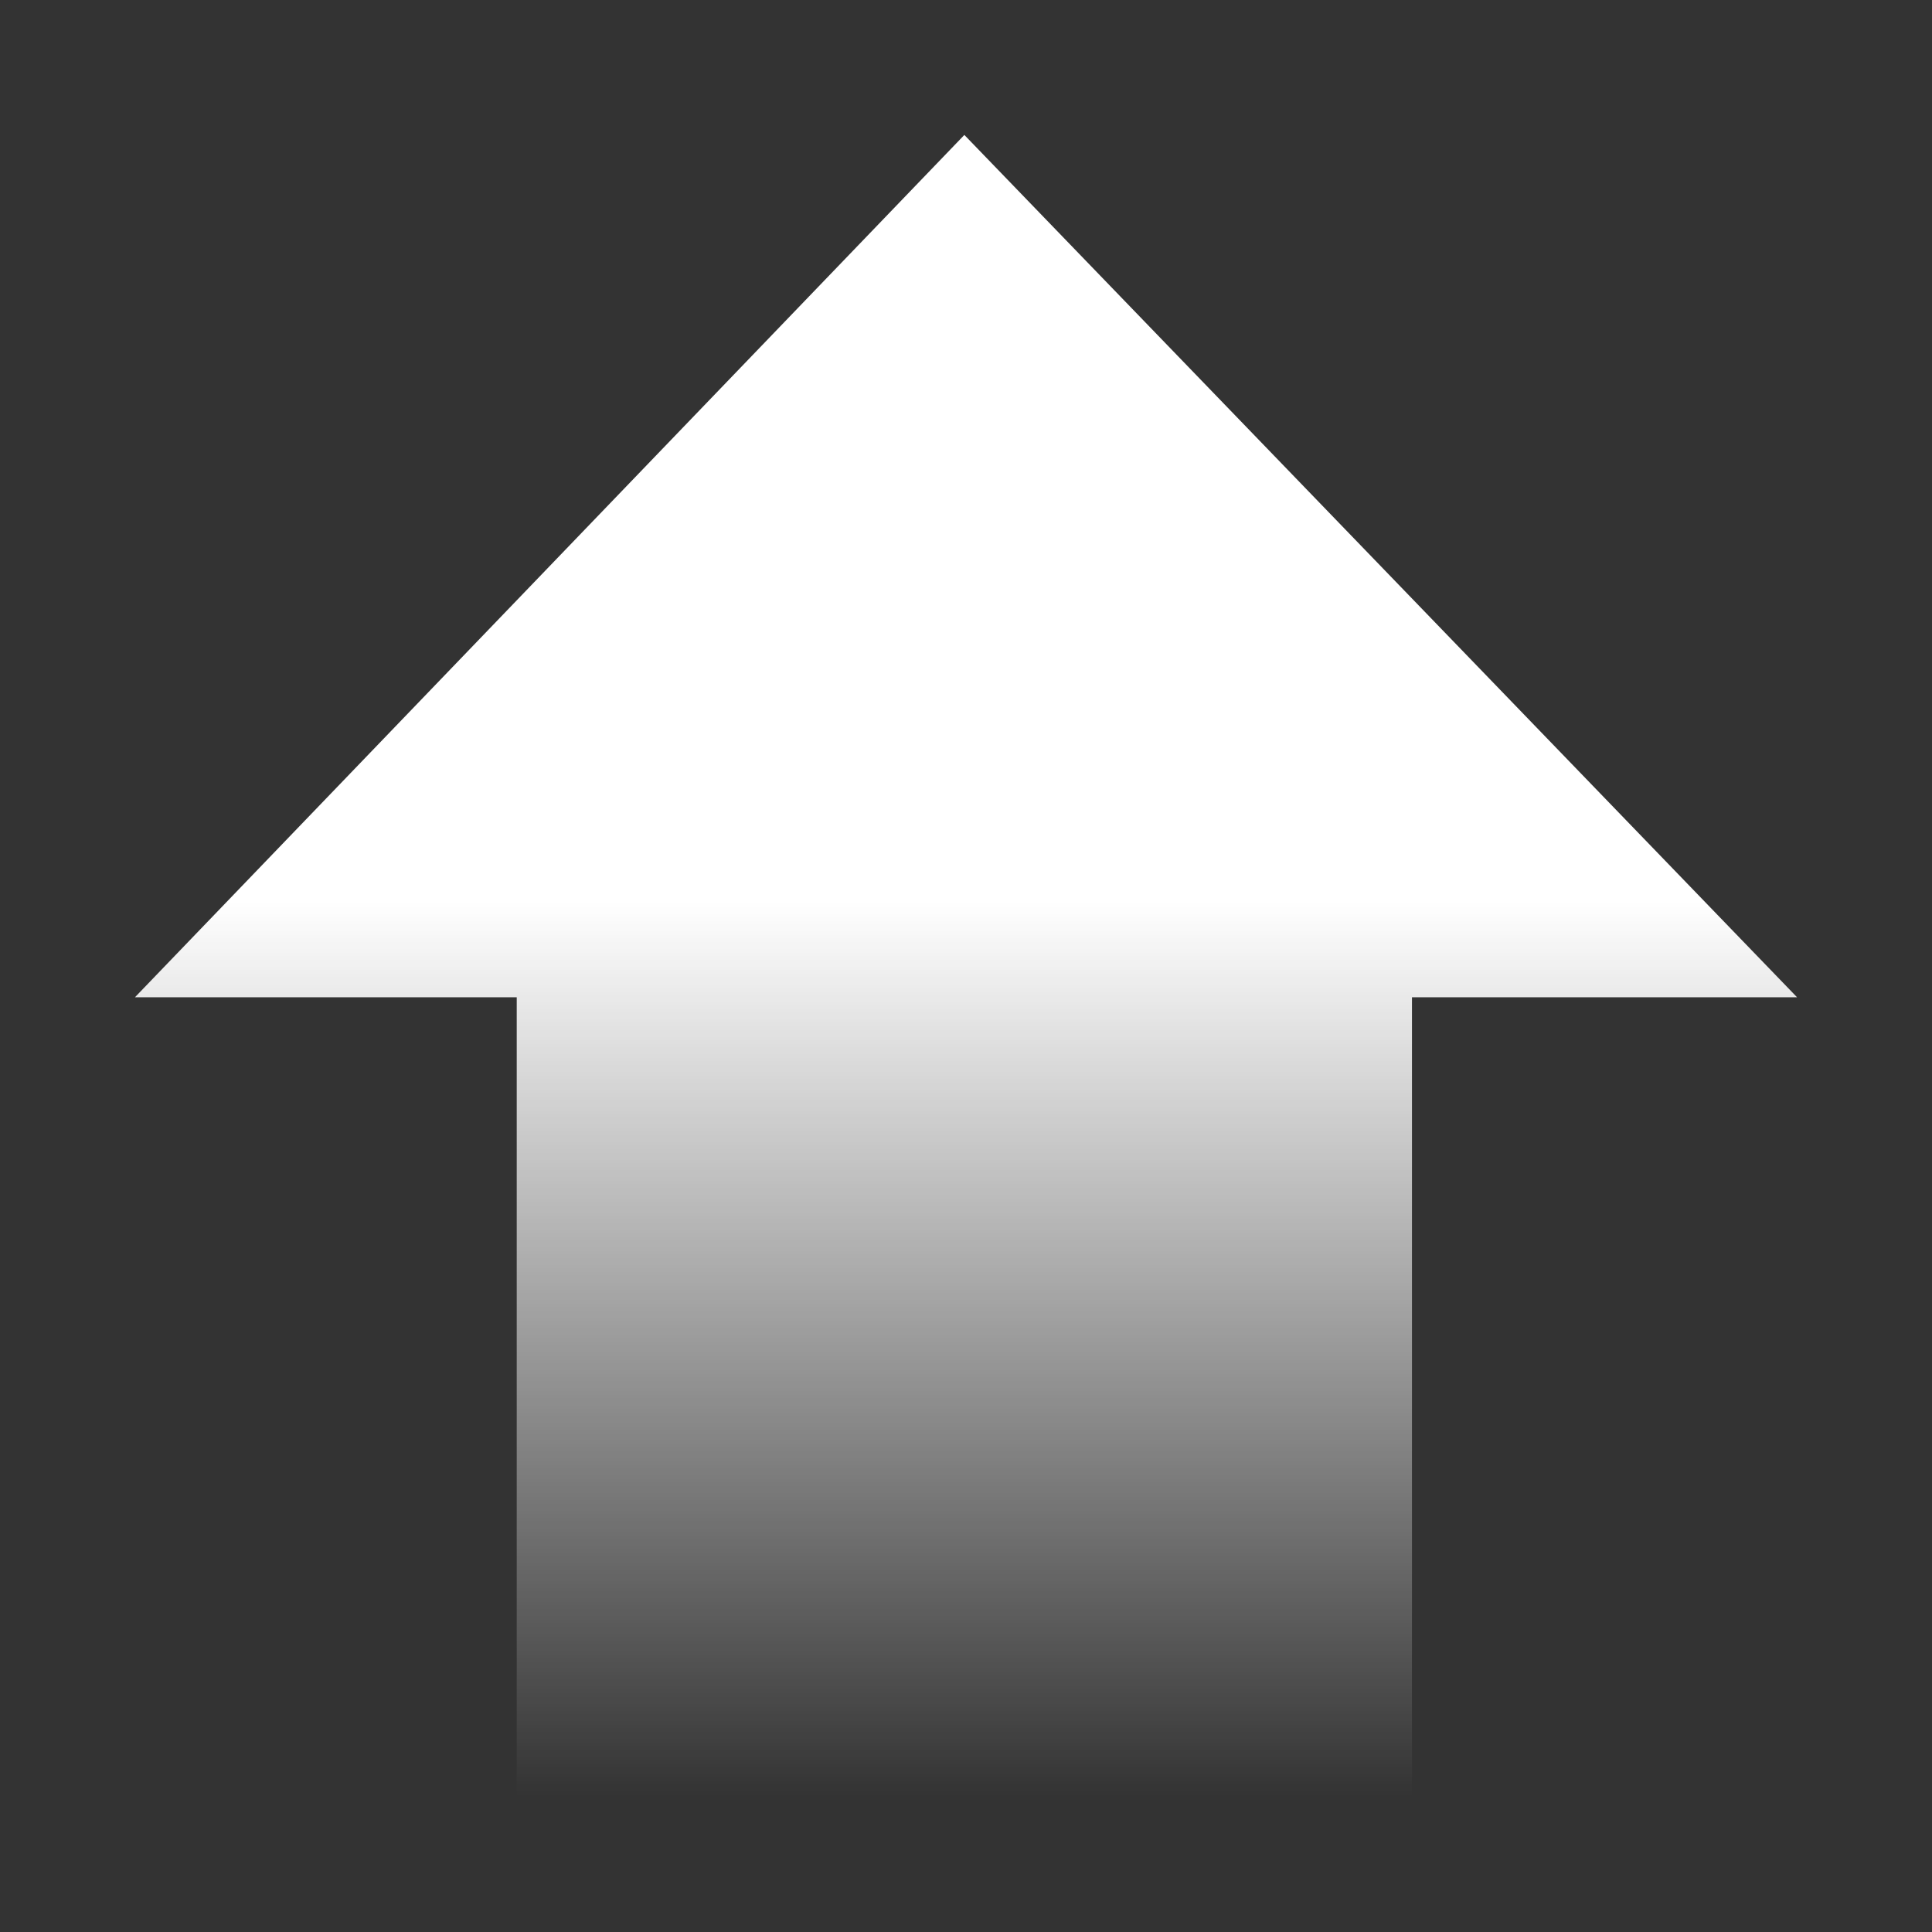 <?xml version="1.0" encoding="UTF-8"?> <svg xmlns="http://www.w3.org/2000/svg" xmlns:xlink="http://www.w3.org/1999/xlink" version="1.1" id="Слой_1" x="0px" y="0px" viewBox="0 0 58.7 58.7" style="enable-background:new 0 0 58.7 58.7;" xml:space="preserve"><rect x="0" y="0" width="58.7" height="58.7" fill="#333333" stroke="none"/> <style type="text/css"> .st0{fill-rule:evenodd;clip-rule:evenodd;fill:url(#SVGID_1_);} </style> <linearGradient id="SVGID_1_" gradientUnits="userSpaceOnUse" x1="29.337" y1="68.97" x2="29.337" y2="41.771" gradientTransform="matrix(1 0 0 -1 0 96.365)"> <stop offset="0" style="stop-color:#FFFFFF"></stop> <stop offset="1" style="stop-color:#FFFFFF;stop-opacity:0"></stop> </linearGradient> <path class="st0" d="M54.6,30.3L29.3,4.1L4.1,30.3h11.6v24.3h27.2V30.3H54.6z"></path> </svg> 